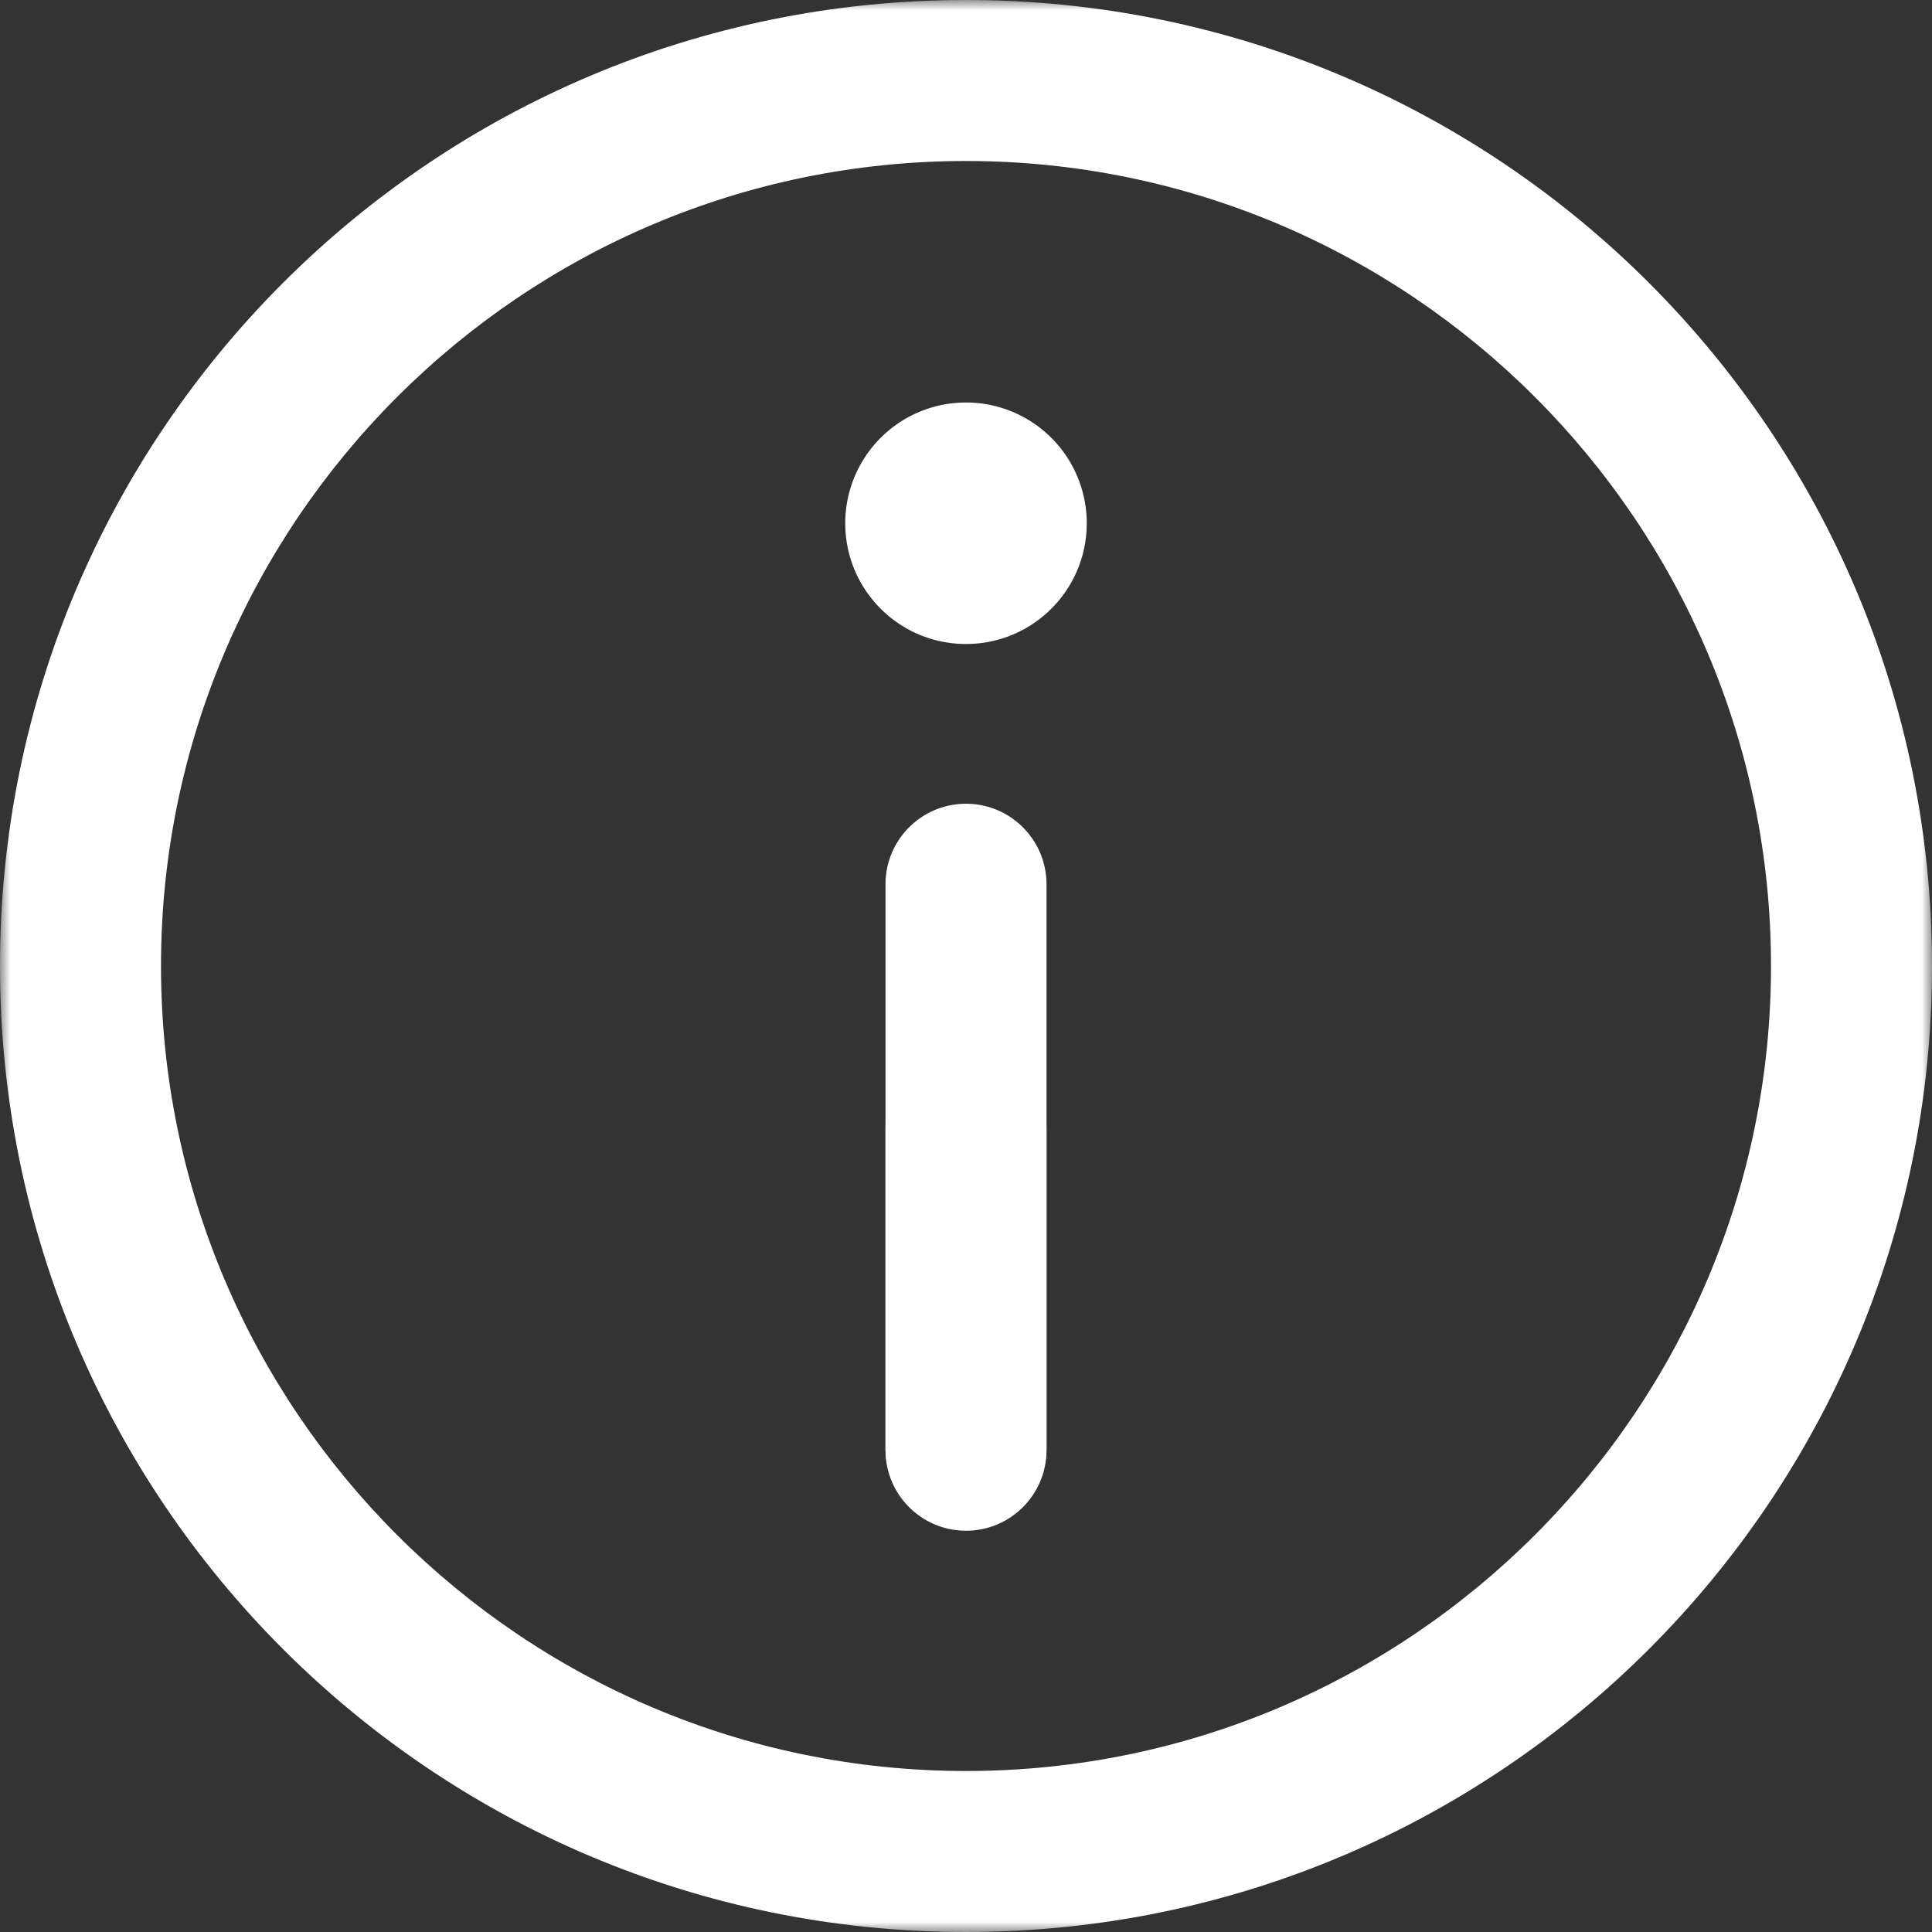 <svg width="96" height="96" xmlns="http://www.w3.org/2000/svg" xmlns:xlink="http://www.w3.org/1999/xlink"><rect width="100%" height="100%" fill="#333333" stroke="none"/><defs><path id="a" d="M0 0h96v96H0z"/></defs><g fill="none" fill-rule="evenodd"><mask id="b" fill="#fff"><use xlink:href="#a"/></mask><path d="M48 0C21.492 0 0 21.49 0 48c0 26.507 21.492 48 48 48s48-21.493 48-48C96 21.49 74.508 0 48 0m0 8c22.056 0 40 17.943 40 40 0 22.055-17.944 40-40 40S8 70.054 8 48C8 25.942 25.944 8 48 8" fill="#fff" mask="url(#b)"/><path d="M48 76.062c-2.208 0-4-1.792-4-4v-16c0-2.208 1.792-4 4-4s4 1.792 4 4v16c0 2.208-1.792 4-4 4" fill="#fff"/><path d="M48 39.938c-2.208 0-4 1.792-4 4v28c0 2.208 1.792 4 4 4s4-1.792 4-4v-28c0-2.208-1.792-4-4-4M48 20a6 6 0 016 6c0 3.315-2.684 6-6 6s-6-2.685-6-6a6 6 0 016-6" fill="#FFF"/></g></svg>